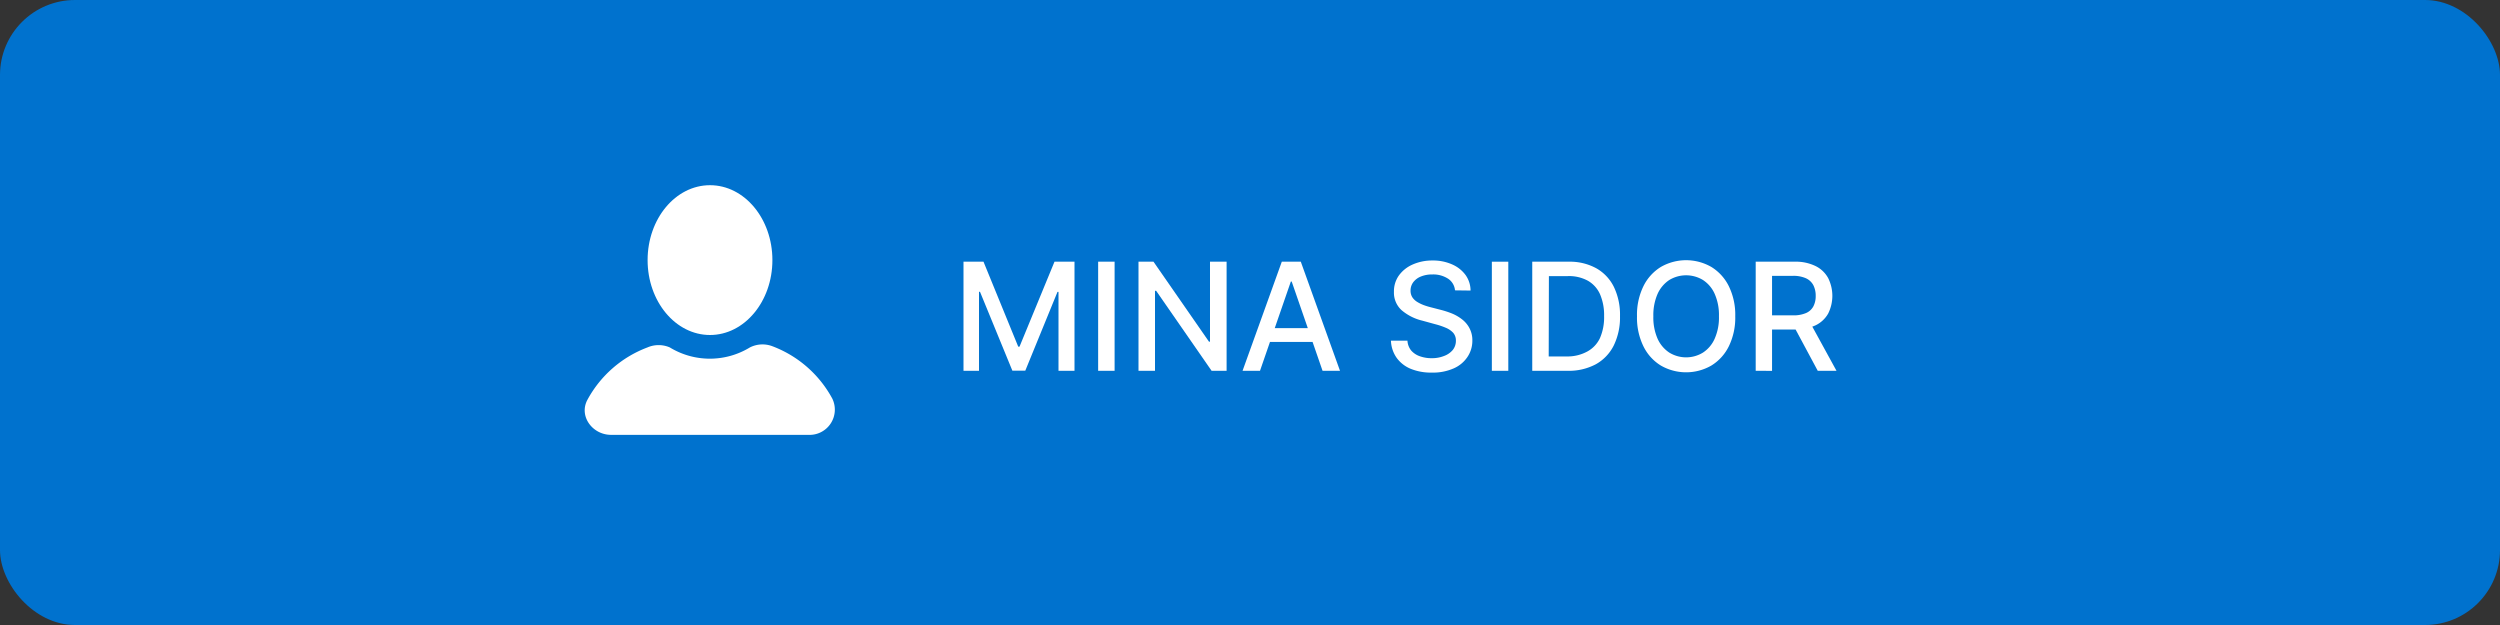<svg id="Lager_1" data-name="Lager 1" xmlns="http://www.w3.org/2000/svg" viewBox="0 0 500 125"><rect x="0" y="0" width="500" height="125" fill="#333333" stroke="none"/><defs><style>.cls-1{fill:#0072ce;}.cls-2{fill:#fff;}</style></defs><rect class="cls-1" width="500" height="125" rx="15"/><g id="icons"><g id="user"><ellipse class="cls-2" cx="142" cy="52.02" rx="12.48" ry="14.98"/><path class="cls-2" d="M166.46,79.72a22.74,22.74,0,0,0-12-10.48,5.57,5.57,0,0,0-4.49.25,15.37,15.37,0,0,1-16,0,5.6,5.6,0,0,0-4.49,0,22.74,22.74,0,0,0-12,10.48c-1.75,3.25,1,7,4.74,7h39.44A5.05,5.05,0,0,0,166.46,79.72Z"/></g></g><path class="cls-2" d="M192.7,52.34h4l6.95,17h.25l7-17h4V74.16H211.7V58.37h-.2l-6.44,15.76h-2.59L196,58.36h-.2v15.8H192.7Z"/><path class="cls-2" d="M222.92,52.34V74.16h-3.29V52.34Z"/><path class="cls-2" d="M245.32,52.34V74.16h-3l-11.09-16H231v16h-3.3V52.34h3l11.1,16h.2v-16Z"/><path class="cls-2" d="M252,74.16h-3.49l7.85-21.82h3.8L268,74.16h-3.49l-6.17-17.85h-.17Zm.59-8.54h11.33v2.77H252.55Z"/><path class="cls-2" d="M291,58.07a3.11,3.11,0,0,0-1.4-2.34,5.45,5.45,0,0,0-3.11-.84,5.91,5.91,0,0,0-2.33.42,3.59,3.59,0,0,0-1.52,1.15,2.78,2.78,0,0,0-.53,1.66,2.44,2.44,0,0,0,.36,1.34,3.11,3.11,0,0,0,1,.94,7.43,7.43,0,0,0,1.3.63,13.31,13.31,0,0,0,1.33.41l2.13.55a17.76,17.76,0,0,1,2.14.7,8.56,8.56,0,0,1,2,1.15,5.4,5.4,0,0,1,1.51,1.77,5.1,5.1,0,0,1,.59,2.52,5.78,5.78,0,0,1-1,3.29,6.33,6.33,0,0,1-2.76,2.27,10.28,10.28,0,0,1-4.36.83,10.74,10.74,0,0,1-4.24-.77,6.55,6.55,0,0,1-2.8-2.21,6.33,6.33,0,0,1-1.12-3.41h3.3a3.4,3.4,0,0,0,.77,2A4.08,4.08,0,0,0,284,71.26a6.94,6.94,0,0,0,2.33.38,6.5,6.5,0,0,0,2.49-.45A4.1,4.1,0,0,0,290.55,70a2.91,2.91,0,0,0,.63-1.86,2.33,2.33,0,0,0-.55-1.59,4.22,4.22,0,0,0-1.48-1,14.47,14.47,0,0,0-2.11-.71l-2.58-.71a9.89,9.89,0,0,1-4.15-2.1,4.72,4.72,0,0,1-1.52-3.66,5.43,5.43,0,0,1,1-3.29,6.68,6.68,0,0,1,2.77-2.19,9.56,9.56,0,0,1,3.94-.79,9.33,9.33,0,0,1,3.92.78A6.56,6.56,0,0,1,293.11,55a5.37,5.37,0,0,1,1,3.11Z"/><path class="cls-2" d="M301.66,52.34V74.16h-3.29V52.34Z"/><path class="cls-2" d="M313.52,74.16h-7.07V52.34h7.29a11,11,0,0,1,5.51,1.31,8.69,8.69,0,0,1,3.53,3.74A12.77,12.77,0,0,1,324,63.22a12.8,12.8,0,0,1-1.24,5.86,8.78,8.78,0,0,1-3.59,3.77A11.47,11.47,0,0,1,313.52,74.16Zm-3.78-2.87h3.59a8.25,8.25,0,0,0,4.15-1A5.89,5.89,0,0,0,320,67.6a10.41,10.41,0,0,0,.82-4.38,10.57,10.57,0,0,0-.81-4.36,5.85,5.85,0,0,0-2.43-2.71,7.85,7.85,0,0,0-4-.93h-3.8Z"/><path class="cls-2" d="M347.05,63.25a13,13,0,0,1-1.28,6,9.32,9.32,0,0,1-3.5,3.86,10.12,10.12,0,0,1-10.1,0,9.3,9.3,0,0,1-3.49-3.86,13,13,0,0,1-1.28-6,13,13,0,0,1,1.28-6,9.36,9.36,0,0,1,3.49-3.86,10.12,10.12,0,0,1,10.1,0,9.38,9.38,0,0,1,3.5,3.86A13,13,0,0,1,347.05,63.25Zm-3.26,0a10.43,10.43,0,0,0-.86-4.49A6.37,6.37,0,0,0,340.59,56a6.49,6.49,0,0,0-6.73,0,6.51,6.51,0,0,0-2.34,2.77,10.58,10.58,0,0,0-.85,4.49,10.55,10.55,0,0,0,.85,4.49,6.51,6.51,0,0,0,2.34,2.77,6.43,6.43,0,0,0,6.73,0,6.37,6.37,0,0,0,2.34-2.77A10.39,10.39,0,0,0,343.79,63.25Z"/><path class="cls-2" d="M351.14,74.16V52.34h7.78a9,9,0,0,1,4.21.88,5.74,5.74,0,0,1,2.51,2.41,7.94,7.94,0,0,1,0,7.07,5.72,5.72,0,0,1-2.52,2.36,9.37,9.37,0,0,1-4.21.84H353V63.07h5.59a6.29,6.29,0,0,0,2.61-.46,3,3,0,0,0,1.47-1.33,4.4,4.4,0,0,0,.47-2.1,4.63,4.63,0,0,0-.47-2.14,3.16,3.16,0,0,0-1.49-1.39,6.15,6.15,0,0,0-2.63-.48h-4.14v19Zm10.77-9.84,5.39,9.84h-3.75l-5.28-9.84Z"/></svg>